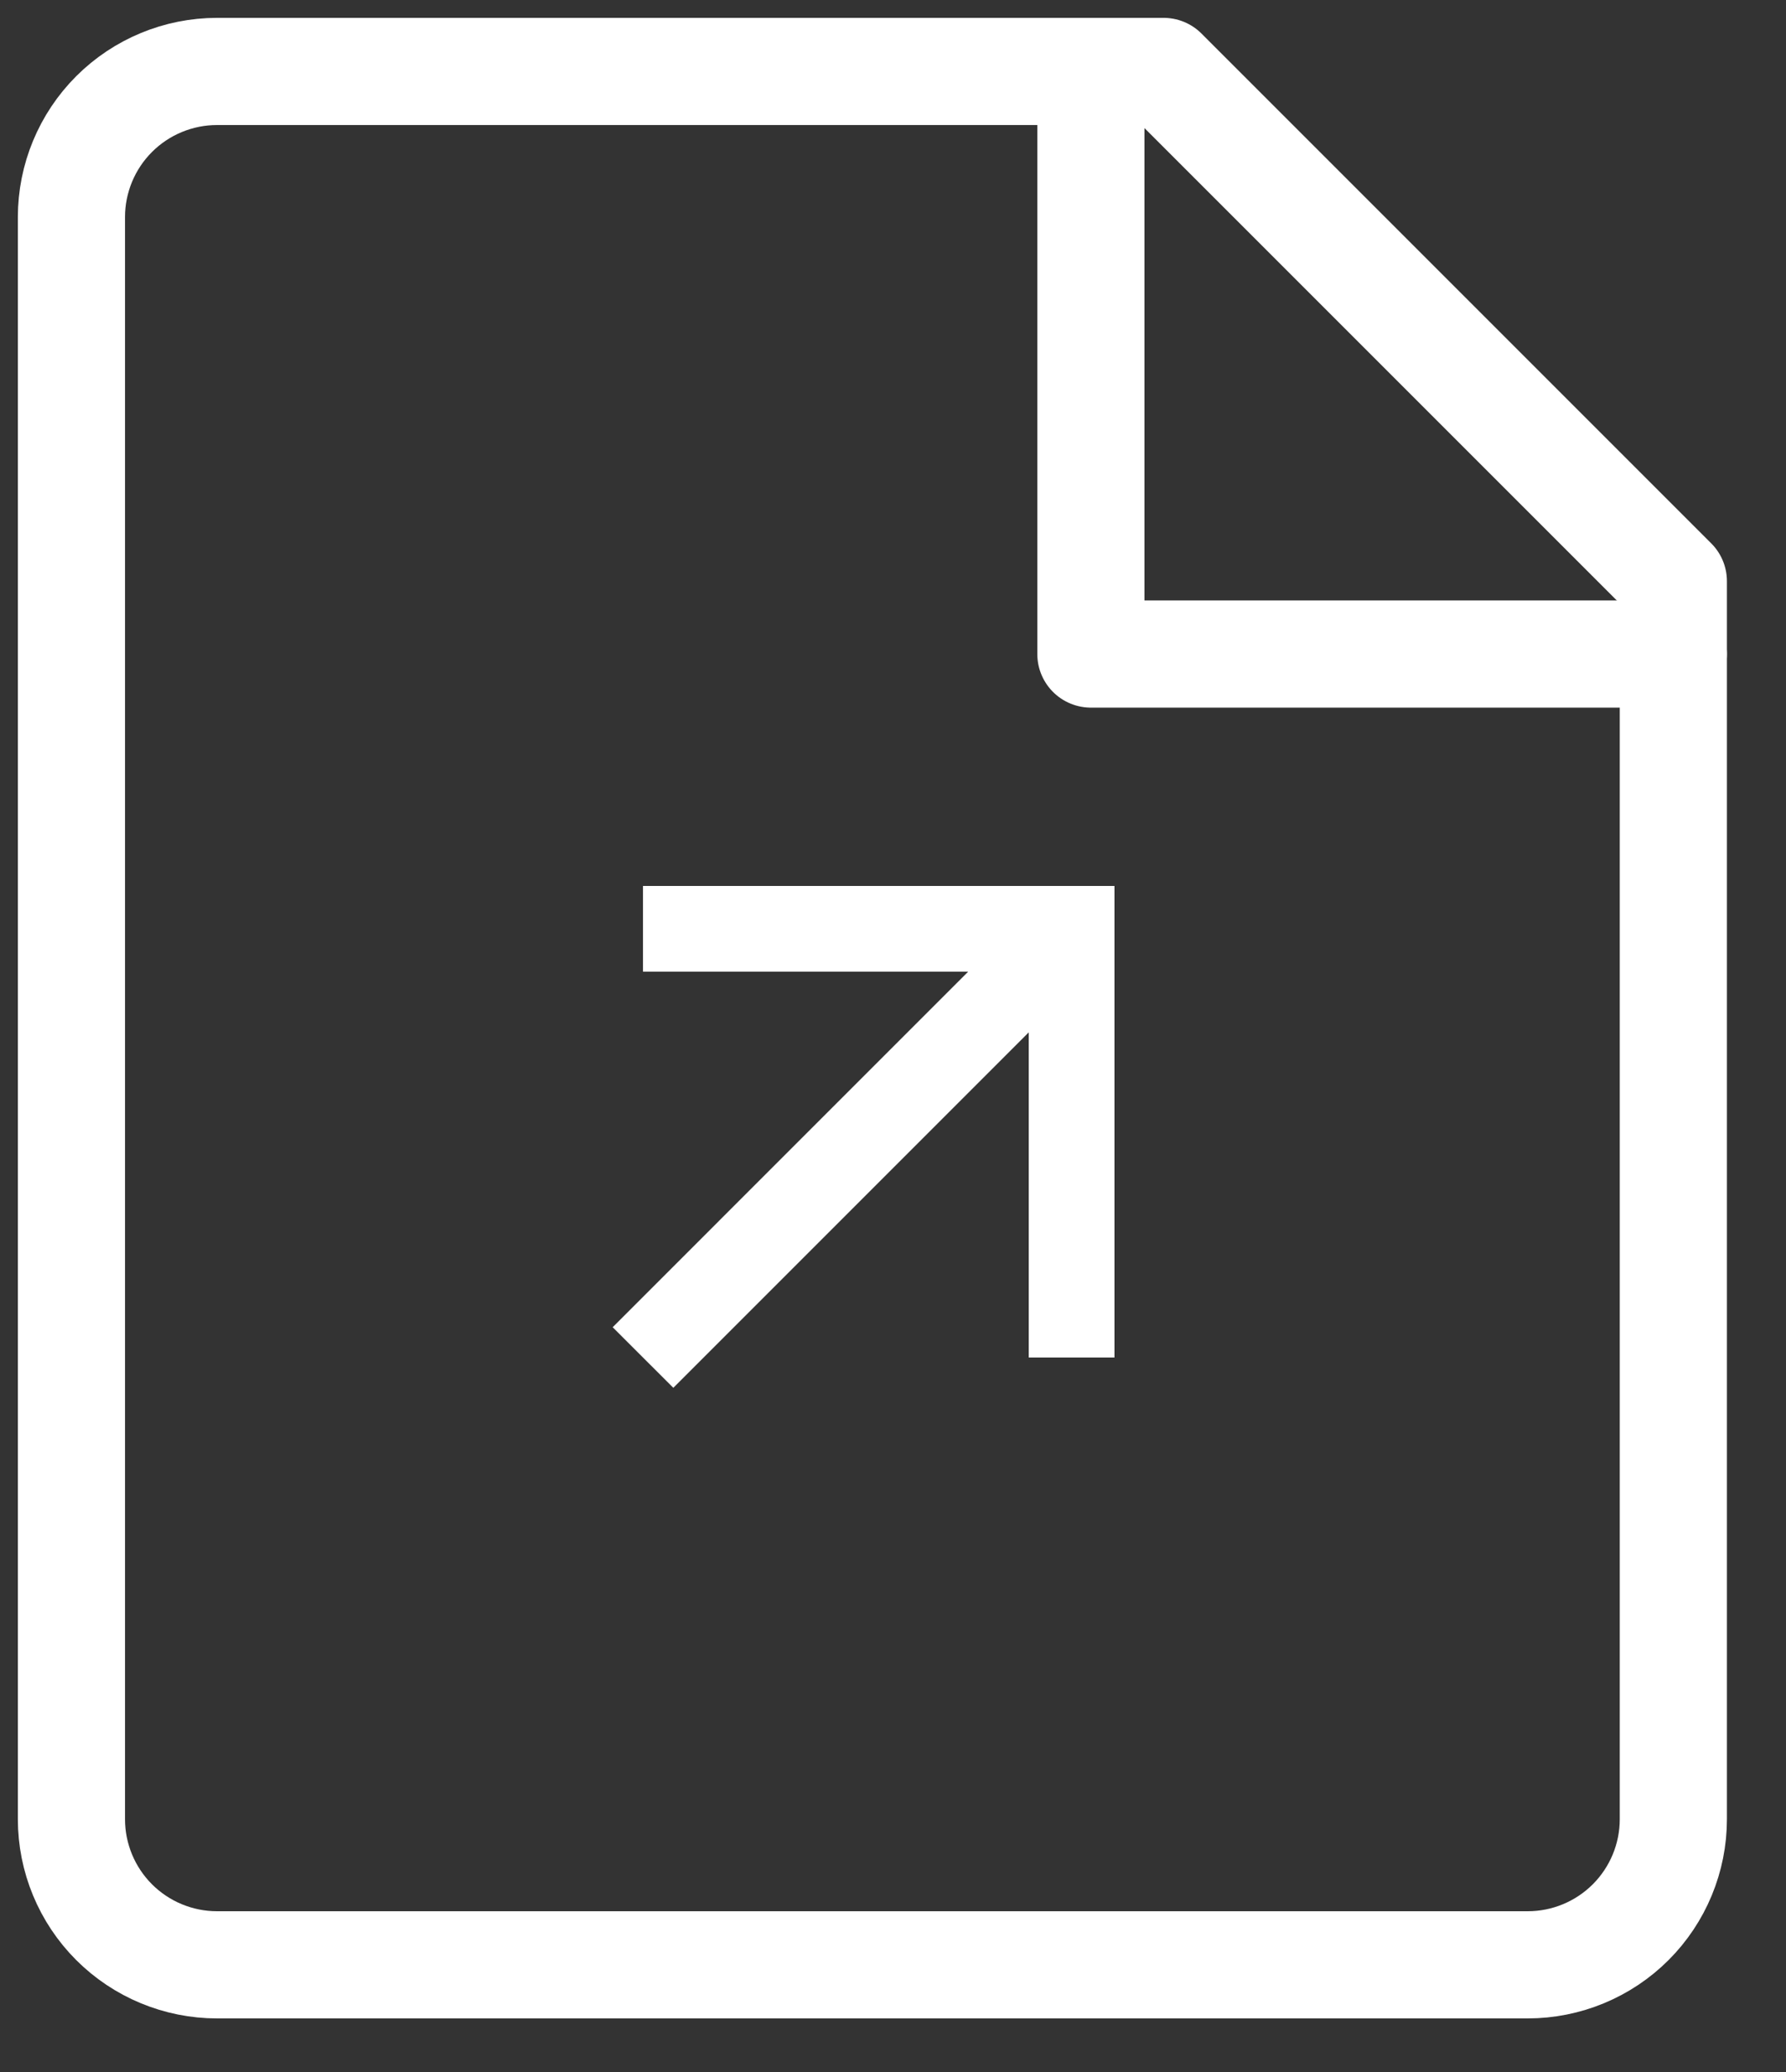 <?xml version="1.0" encoding="UTF-8"?> <svg xmlns="http://www.w3.org/2000/svg" width="25" height="29" viewBox="0 0 25 29" fill="none"><rect x="0" y="0" width="25" height="29" fill="#333333" stroke="none"/> <path fill-rule="evenodd" clip-rule="evenodd" d="M9 12.4H15.6V19H14.4V14.449L9.425 19.424L8.576 18.576L13.552 13.6H9V12.4Z" fill="white"></path> <path d="M23.423 25.462C23.423 26.002 23.208 26.521 22.826 26.903C22.444 27.285 21.925 27.5 21.385 27.5H3.038C2.498 27.5 1.979 27.285 1.597 26.903C1.215 26.521 1 26.002 1 25.462V3.038C1 2.498 1.215 1.979 1.597 1.597C1.979 1.215 2.498 1 3.038 1H16.288L23.423 8.135V25.462Z" stroke="white" stroke-width="1.5" stroke-linecap="round" stroke-linejoin="round"></path> <path d="M15.27 1V9.154H23.423" stroke="white" stroke-width="1.5" stroke-linecap="round" stroke-linejoin="round"></path> </svg> 